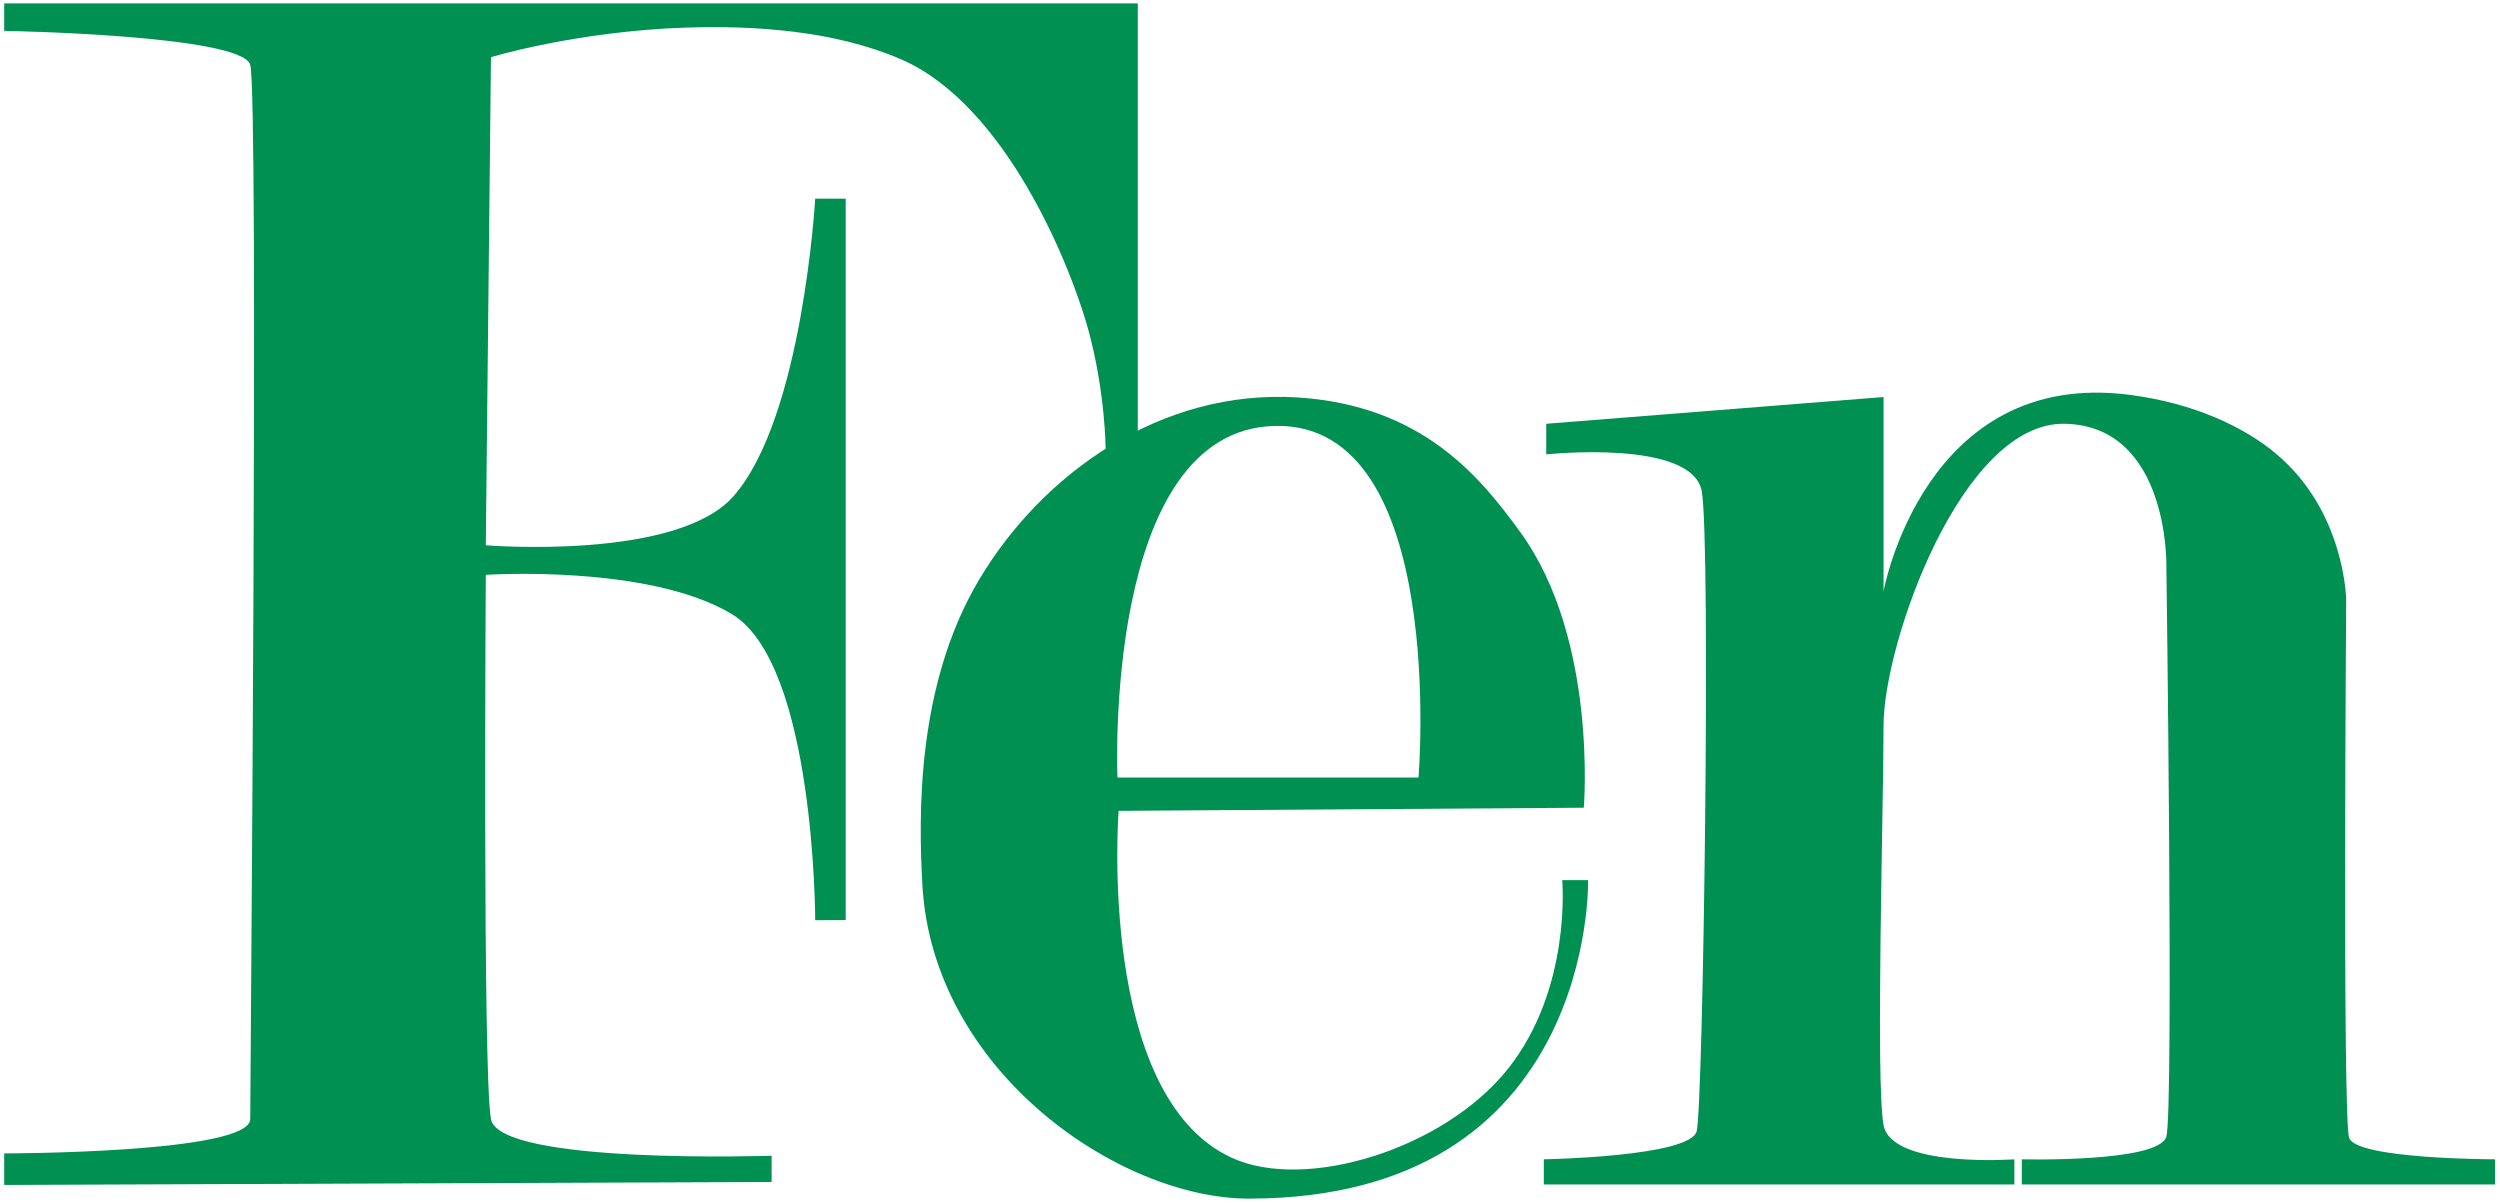 <?xml version="1.0" encoding="UTF-8"?>
<svg width="345px" height="166px" viewBox="0 0 345 166" version="1.1" xmlns="http://www.w3.org/2000/svg" xmlns:xlink="http://www.w3.org/1999/xlink">
    <!-- Generator: Sketch 43.2 (39069) - http://www.bohemiancoding.com/sketch -->
    <title>fen-tech-logo-green</title>
    <desc>Created with Sketch.</desc>
    <defs></defs>
    <g id="Page-1" stroke="none" stroke-width="1" fill="none" fill-rule="evenodd">
        <g id="Logo---White" transform="translate(-23, -55)" fill="#009052">
            <g id="fen-tech-logo-green" transform="translate(23, 55)">
                <path d="M0.579,0.468 L157.015,0.468 L157.015,59.675 L152.576,61.977 C152.576,61.977 152.557,54.163 150.174,45.46 C147.79,36.758 138.813,14.419 124.311,8.169 C115.138,4.215 104.122,3.506 94.77,3.805 C79.576,4.293 67.752,7.89 67.752,7.89 L67.04,75.249 C67.04,75.249 93.385,77.414 101.233,68.469 C110.778,57.59 112.498,27.413 112.498,27.413 L116.709,27.413 L116.709,126.968 L112.498,126.989 C112.498,126.989 112.498,91.664 101,84.749 C89.502,77.834 67.04,79.328 67.04,79.328 C67.04,79.328 66.592,148.112 67.752,154.434 C68.913,160.756 106.484,159.492 106.484,159.492 L106.484,163.11 L0.579,163.523 L0.579,159.17 C0.579,159.17 34.533,159.17 34.533,154.434 C34.533,149.698 35.72,13.063 34.533,8.943 C33.346,4.822 0.579,4.261 0.579,4.261 L0.579,0.468 Z" id="Path"></path>
                <path d="M219.158,121.458 C219.158,121.458 220.211,165.408 172.351,165.408 C154.37,165.408 128.713,147.765 127.289,122.124 C126.766,112.711 126.4,94.607 135.143,79.955 C143.886,65.303 160.236,53.682 179,54.845 C196.387,55.923 204.355,65.967 209.78,73.405 C220.525,88.135 218.565,111.465 218.565,111.465 L154.37,111.897 C154.37,111.897 151.323,151.166 169.961,159.766 C180.143,164.464 199.301,158.586 208.114,147.479 C216.928,136.371 215.588,121.458 215.588,121.458 L219.158,121.458 Z M175.989,58.775 C152.137,59.25 154.21,107.3 154.21,107.3 L195.753,107.3 C195.753,107.3 199.841,58.3 175.989,58.775 Z" id="Path-2"></path>
                <path d="M213.046,159.985 C213.046,159.985 233.23,159.642 234.141,156.115 C235.052,152.588 236.111,75.085 234.846,67.817 C233.581,60.55 213.383,62.704 213.383,62.704 L213.383,58.481 L259.931,54.791 L259.931,81.588 C259.931,81.588 265.511,50.801 293.916,54.49 C302.744,55.637 309.721,58.907 314.201,62.704 C323.66,70.721 323.773,82.792 323.773,82.792 C323.773,82.792 323.26,154.015 324.17,157 C325.081,159.985 344.313,159.985 344.313,159.985 L344.313,163.455 L279.01,163.455 L279.01,159.985 C279.01,159.985 297.934,160.472 298.958,156.847 C299.981,153.223 298.958,77.893 298.958,77.893 C298.958,77.893 299.26,58.816 284.976,58.481 C270.693,58.146 259.931,88.804 259.931,100.091 C259.931,111.378 258.818,149.315 259.931,155.267 C261.043,161.218 277.985,159.985 277.985,159.985 L277.985,163.455 L213.046,163.455 L213.046,159.985 Z" id="Path-4"></path>
            </g>
        </g>
    </g>
</svg>